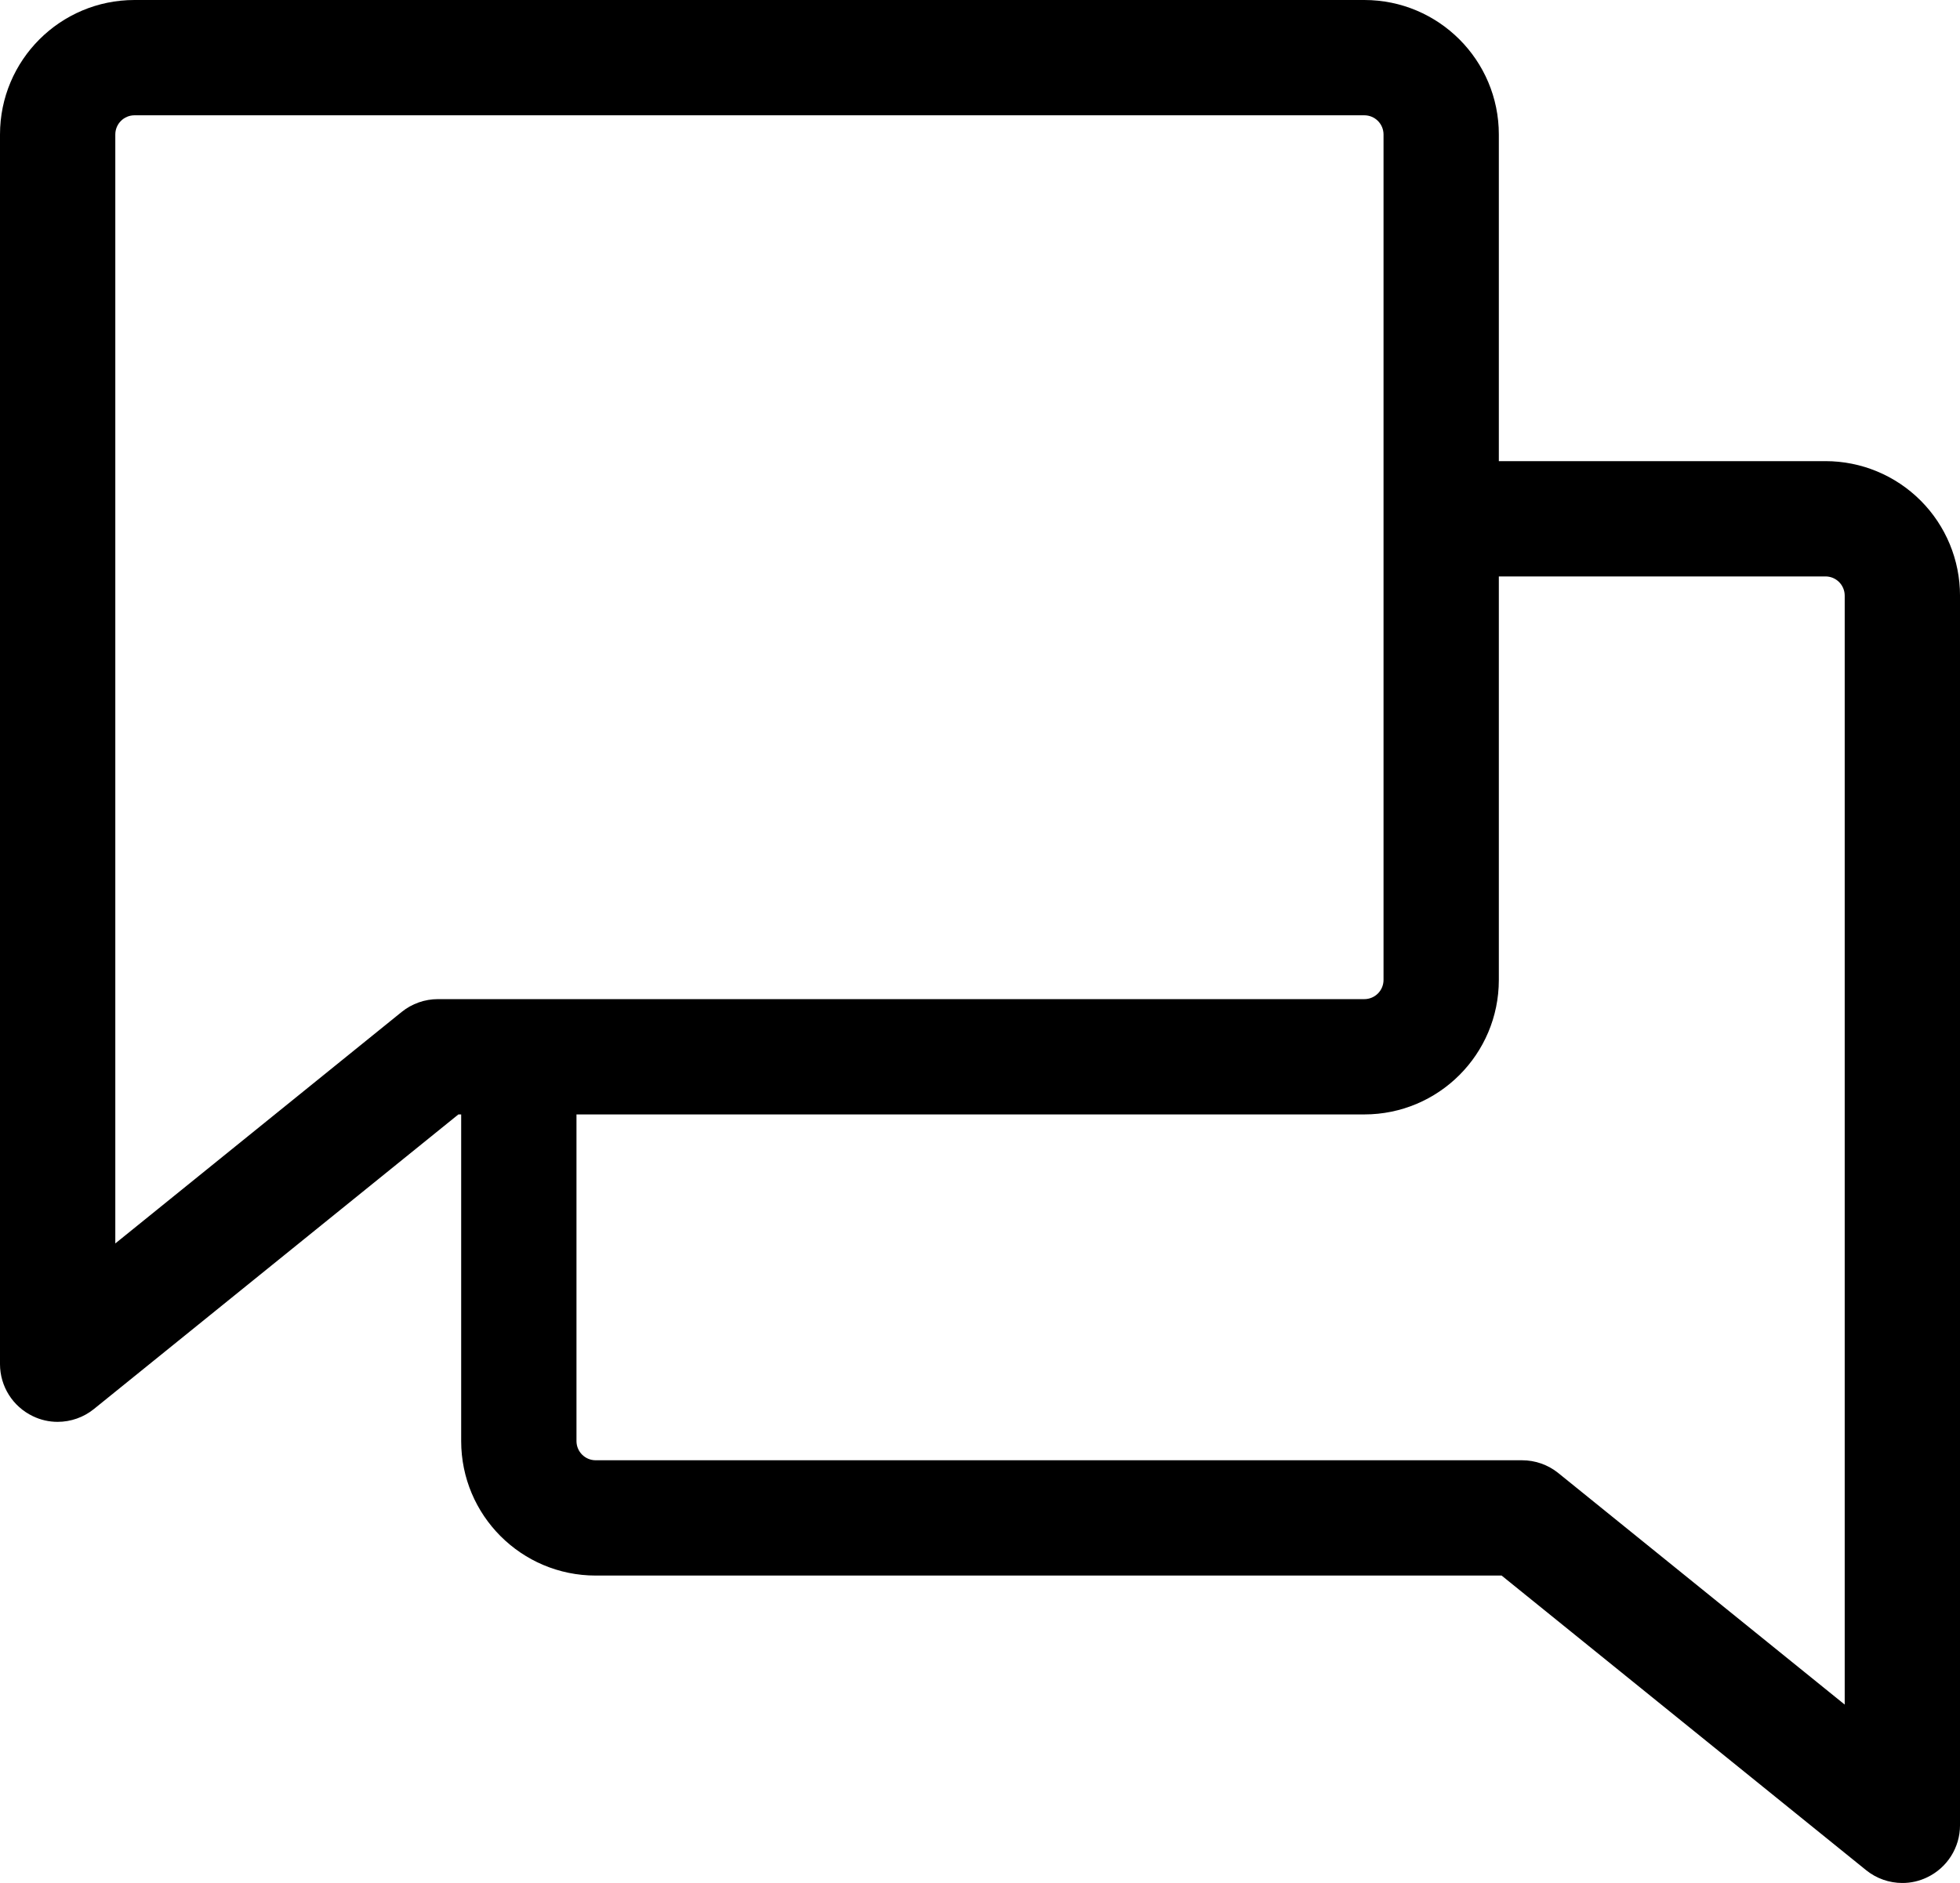 <?xml version="1.0" encoding="UTF-8"?>
<svg width="159.375px" height="153.125px" viewBox="0 0 159.375 153.125" version="1.1" xmlns="http://www.w3.org/2000/svg" xmlns:xlink="http://www.w3.org/1999/xlink">
    <title>ph:chats-light</title>
    <g id="Page-1" stroke="none" stroke-width="1" fill="none" fill-rule="evenodd">
        <g id="ph:chats-light" transform="translate(-20.312, -26.562)">
            <rect id="ViewBox" x="0" y="0" width="200" height="200"></rect>
            <path d="M168.75,64.062 L142.188,64.062 L142.188,37.5 C142.188,31.459 137.291,26.562 131.25,26.562 L31.25,26.562 C25.209,26.562 20.312,31.459 20.312,37.5 L20.312,137.5 C20.315,139.306 21.354,140.95 22.984,141.727 C23.612,142.032 24.302,142.19 25,142.188 C26.072,142.188 27.111,141.821 27.945,141.148 L57.586,117.188 L57.812,117.188 L57.812,143.75 C57.812,149.791 62.709,154.688 68.75,154.688 L142.414,154.688 L172.055,178.648 C172.889,179.321 173.928,179.688 175,179.688 C175.698,179.69 176.388,179.532 177.016,179.227 C178.646,178.45 179.685,176.806 179.688,175 L179.688,75 C179.688,72.099 178.535,69.317 176.484,67.266 C174.433,65.215 171.651,64.062 168.75,64.062 L168.75,64.062 Z M55.922,107.812 C54.85,107.812 53.811,108.179 52.977,108.852 L29.688,127.68 L29.688,37.5 C29.688,36.637 30.387,35.938 31.25,35.938 L131.25,35.938 C132.113,35.938 132.812,36.637 132.812,37.5 L132.812,106.25 C132.812,107.113 132.113,107.812 131.25,107.812 L55.922,107.812 Z M170.312,165.18 L147.023,146.352 C146.189,145.679 145.15,145.312 144.078,145.312 L68.75,145.312 C67.887,145.312 67.188,144.613 67.188,143.75 L67.188,117.188 L131.25,117.188 C137.291,117.188 142.188,112.291 142.188,106.25 L142.188,73.438 L168.75,73.438 C169.613,73.438 170.312,74.137 170.312,75 L170.312,165.18 Z" id="Shape" fill="#000000" fill-rule="nonzero"></path>
        </g>
    </g>
</svg>